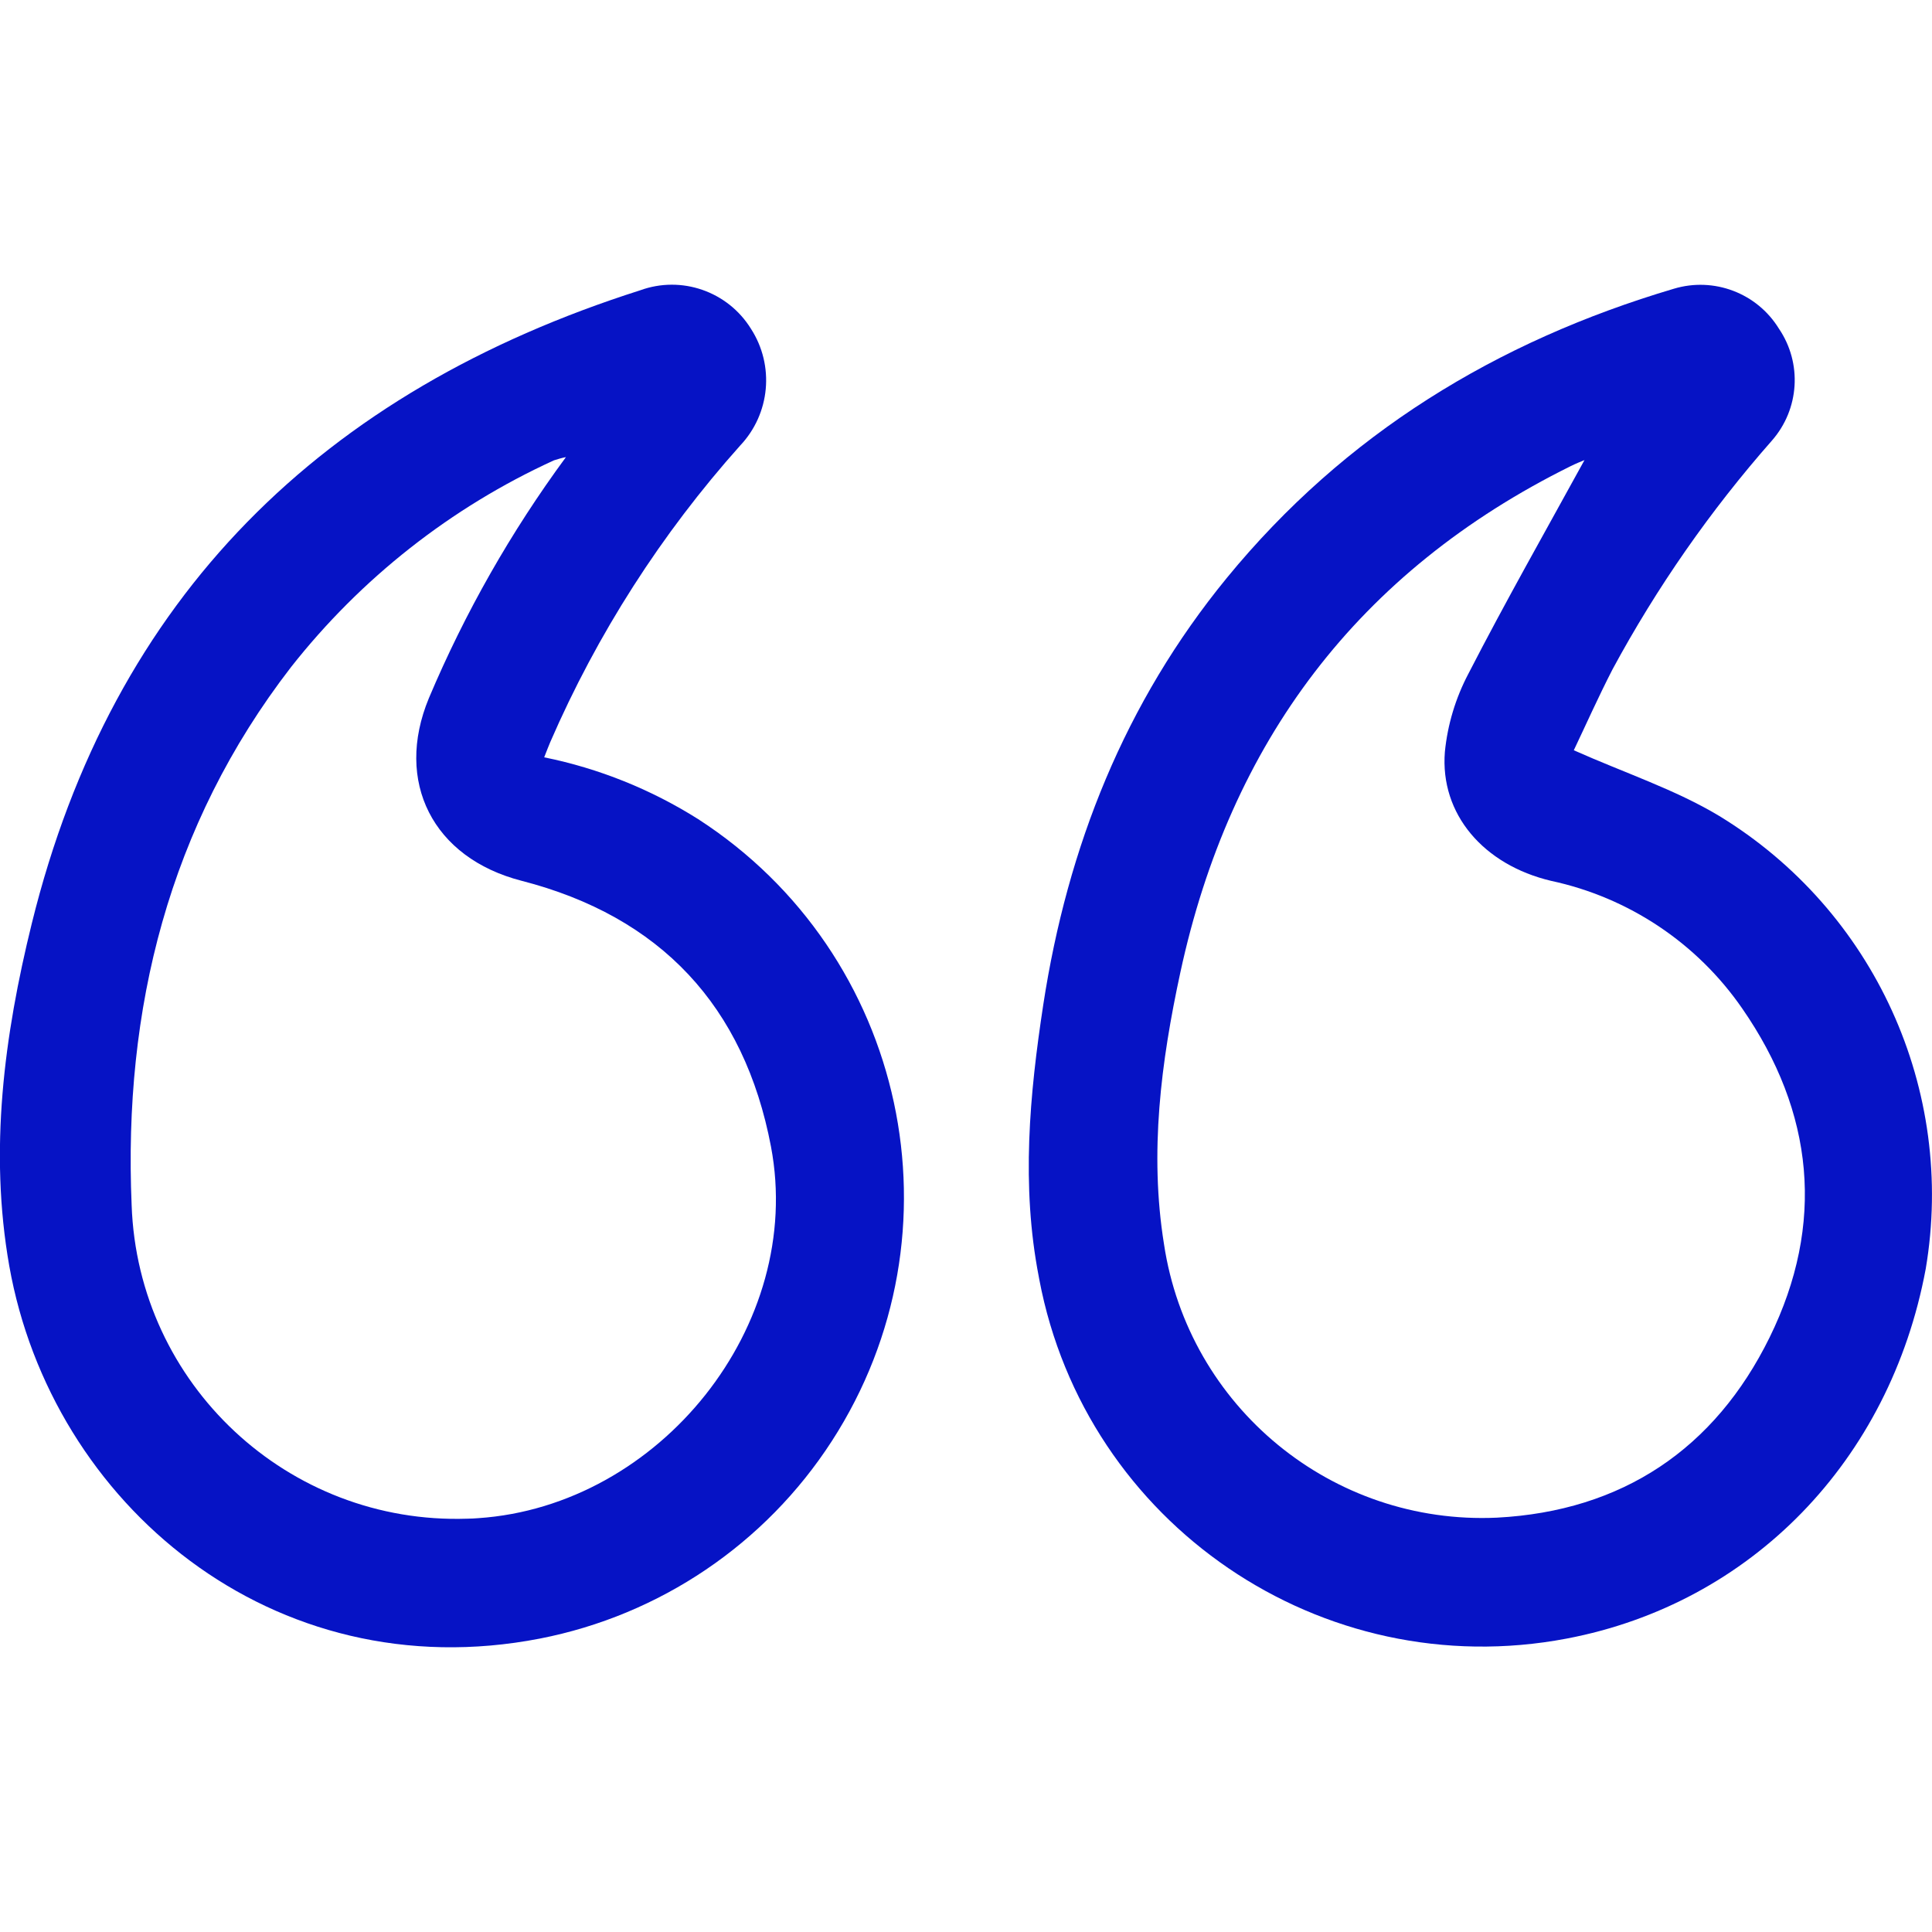 <?xml version="1.0" encoding="UTF-8"?><svg id="Calque_1" xmlns="http://www.w3.org/2000/svg" viewBox="0 0 150 150"><defs><style>.cls-1{fill:#0613c5;}</style></defs><g id="Groupe_59"><path id="Tracé_51" class="cls-1" d="m42.26,58.8c4.24.86,8.29,2.49,11.95,4.8,16.2,10.47,20.85,32.09,10.37,48.29-5.16,7.98-13.34,13.51-22.67,15.33-20.73,4.02-37.91-10.45-41.19-28.93-1.58-8.97-.4-17.88,1.75-26.6,6.27-25.42,22.61-41.31,47.23-49.15,3.21-1.17,6.8.08,8.6,2.98,1.85,2.86,1.5,6.61-.84,9.08-6.11,6.84-11.09,14.61-14.74,23.02-.14.33-.27.67-.47,1.18m1.69-23.31c-.31.06-.62.15-.93.25-7.99,3.65-14.99,9.16-20.42,16.06-9.5,12.31-13.02,26.57-12.37,41.76.48,13.92,12.15,24.82,26.07,24.35.28,0,.56-.02.84-.04,14.08-.95,25.36-14.95,22.73-28.84-2.07-10.91-8.57-17.87-19.38-20.65-6.86-1.77-9.88-7.67-7.18-14.18,2.8-6.63,6.37-12.91,10.64-18.71"/><path id="Tracé_52" class="cls-1" d="m122.19,58.25c3.97,1.77,7.86,3.04,11.29,5.1,12.04,7.34,18.39,21.28,16.03,35.18-2.78,14.89-13.55,25.97-27.88,28.69-19.01,3.61-37.34-8.88-40.94-27.88-.01-.07-.03-.15-.04-.22-1.37-7.07-.72-14.11.35-21.12,1.88-12.26,6.33-23.46,14.25-33.13,9.16-11.18,20.94-18.37,34.7-22.45,3.11-.94,6.46.33,8.16,3.09,1.83,2.69,1.6,6.27-.55,8.71-4.78,5.43-8.93,11.39-12.37,17.76-1.11,2.16-2.1,4.38-3,6.27m.81-22.52c-.17.07-.63.25-1.07.47-16.49,8.17-26.43,21.43-30.29,39.31-1.5,6.94-2.41,13.98-1.27,21.07,1.9,12.66,13.06,21.84,25.86,21.25,9.71-.51,16.9-5.33,21.16-13.99,4.33-8.81,3.46-17.49-2.13-25.55-3.5-5.07-8.81-8.61-14.83-9.9-5.25-1.24-8.64-5.19-8.25-10.02.21-2.11.83-4.17,1.82-6.05,2.89-5.62,6.02-11.13,9.02-16.6"/></g></svg>